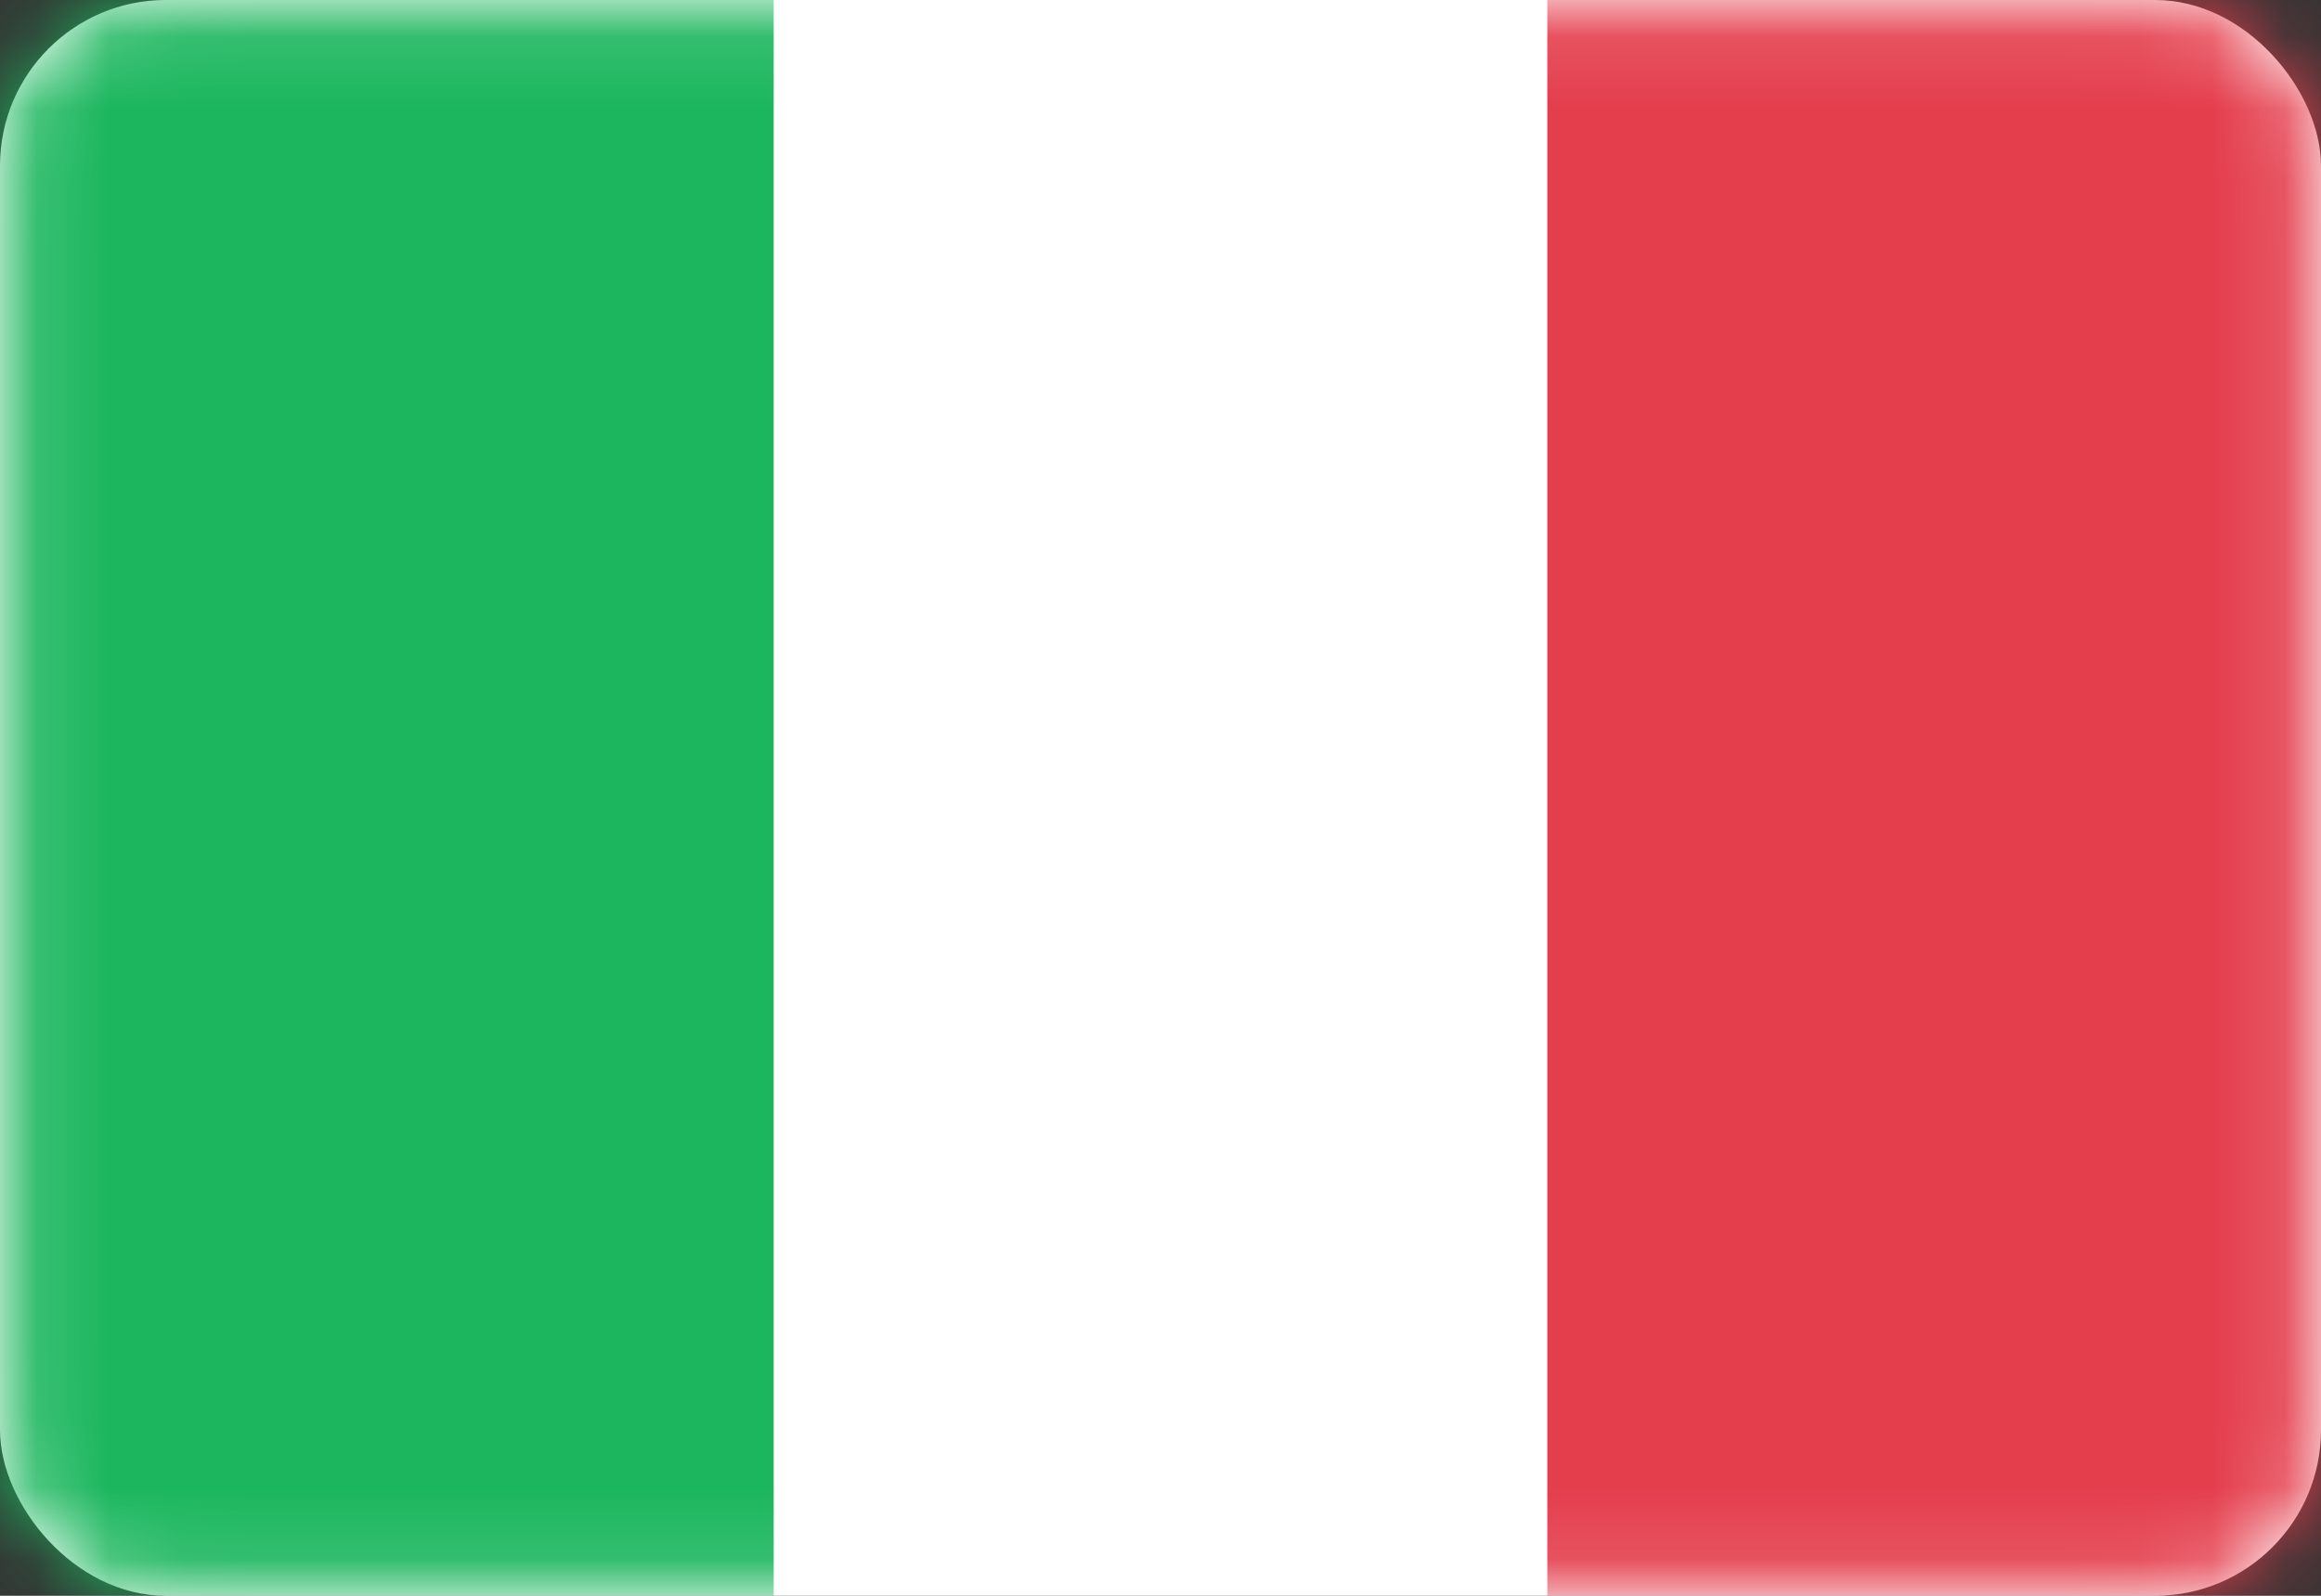 <svg width="32" height="22" viewBox="0 0 32 22" fill="none" xmlns="http://www.w3.org/2000/svg">
<rect x="0" y="0" width="32" height="22" fill="#333333" stroke="none"/>
<g clip-path="url(#clip0_1_967)">
<rect width="32" height="22" rx="2.286" fill="white"/>
<mask id="mask0_1_967" style="mask-type:luminance" maskUnits="userSpaceOnUse" x="0" y="0" width="32" height="22">
<rect x="0.286" y="0.286" width="31.429" height="21.429" rx="2" fill="white" stroke="white" stroke-width="0.571"/>
</mask>
<g mask="url(#mask0_1_967)">
<rect x="21.333" width="10.667" height="22" fill="#E43D4C"/>
<path fill-rule="evenodd" clip-rule="evenodd" d="M0 22H10.667V0H0V22Z" fill="#1BB65D"/>
</g>
</g>
<defs>
<clipPath id="clip0_1_967">
<rect width="32" height="22" fill="white"/>
</clipPath>
</defs>
</svg>
